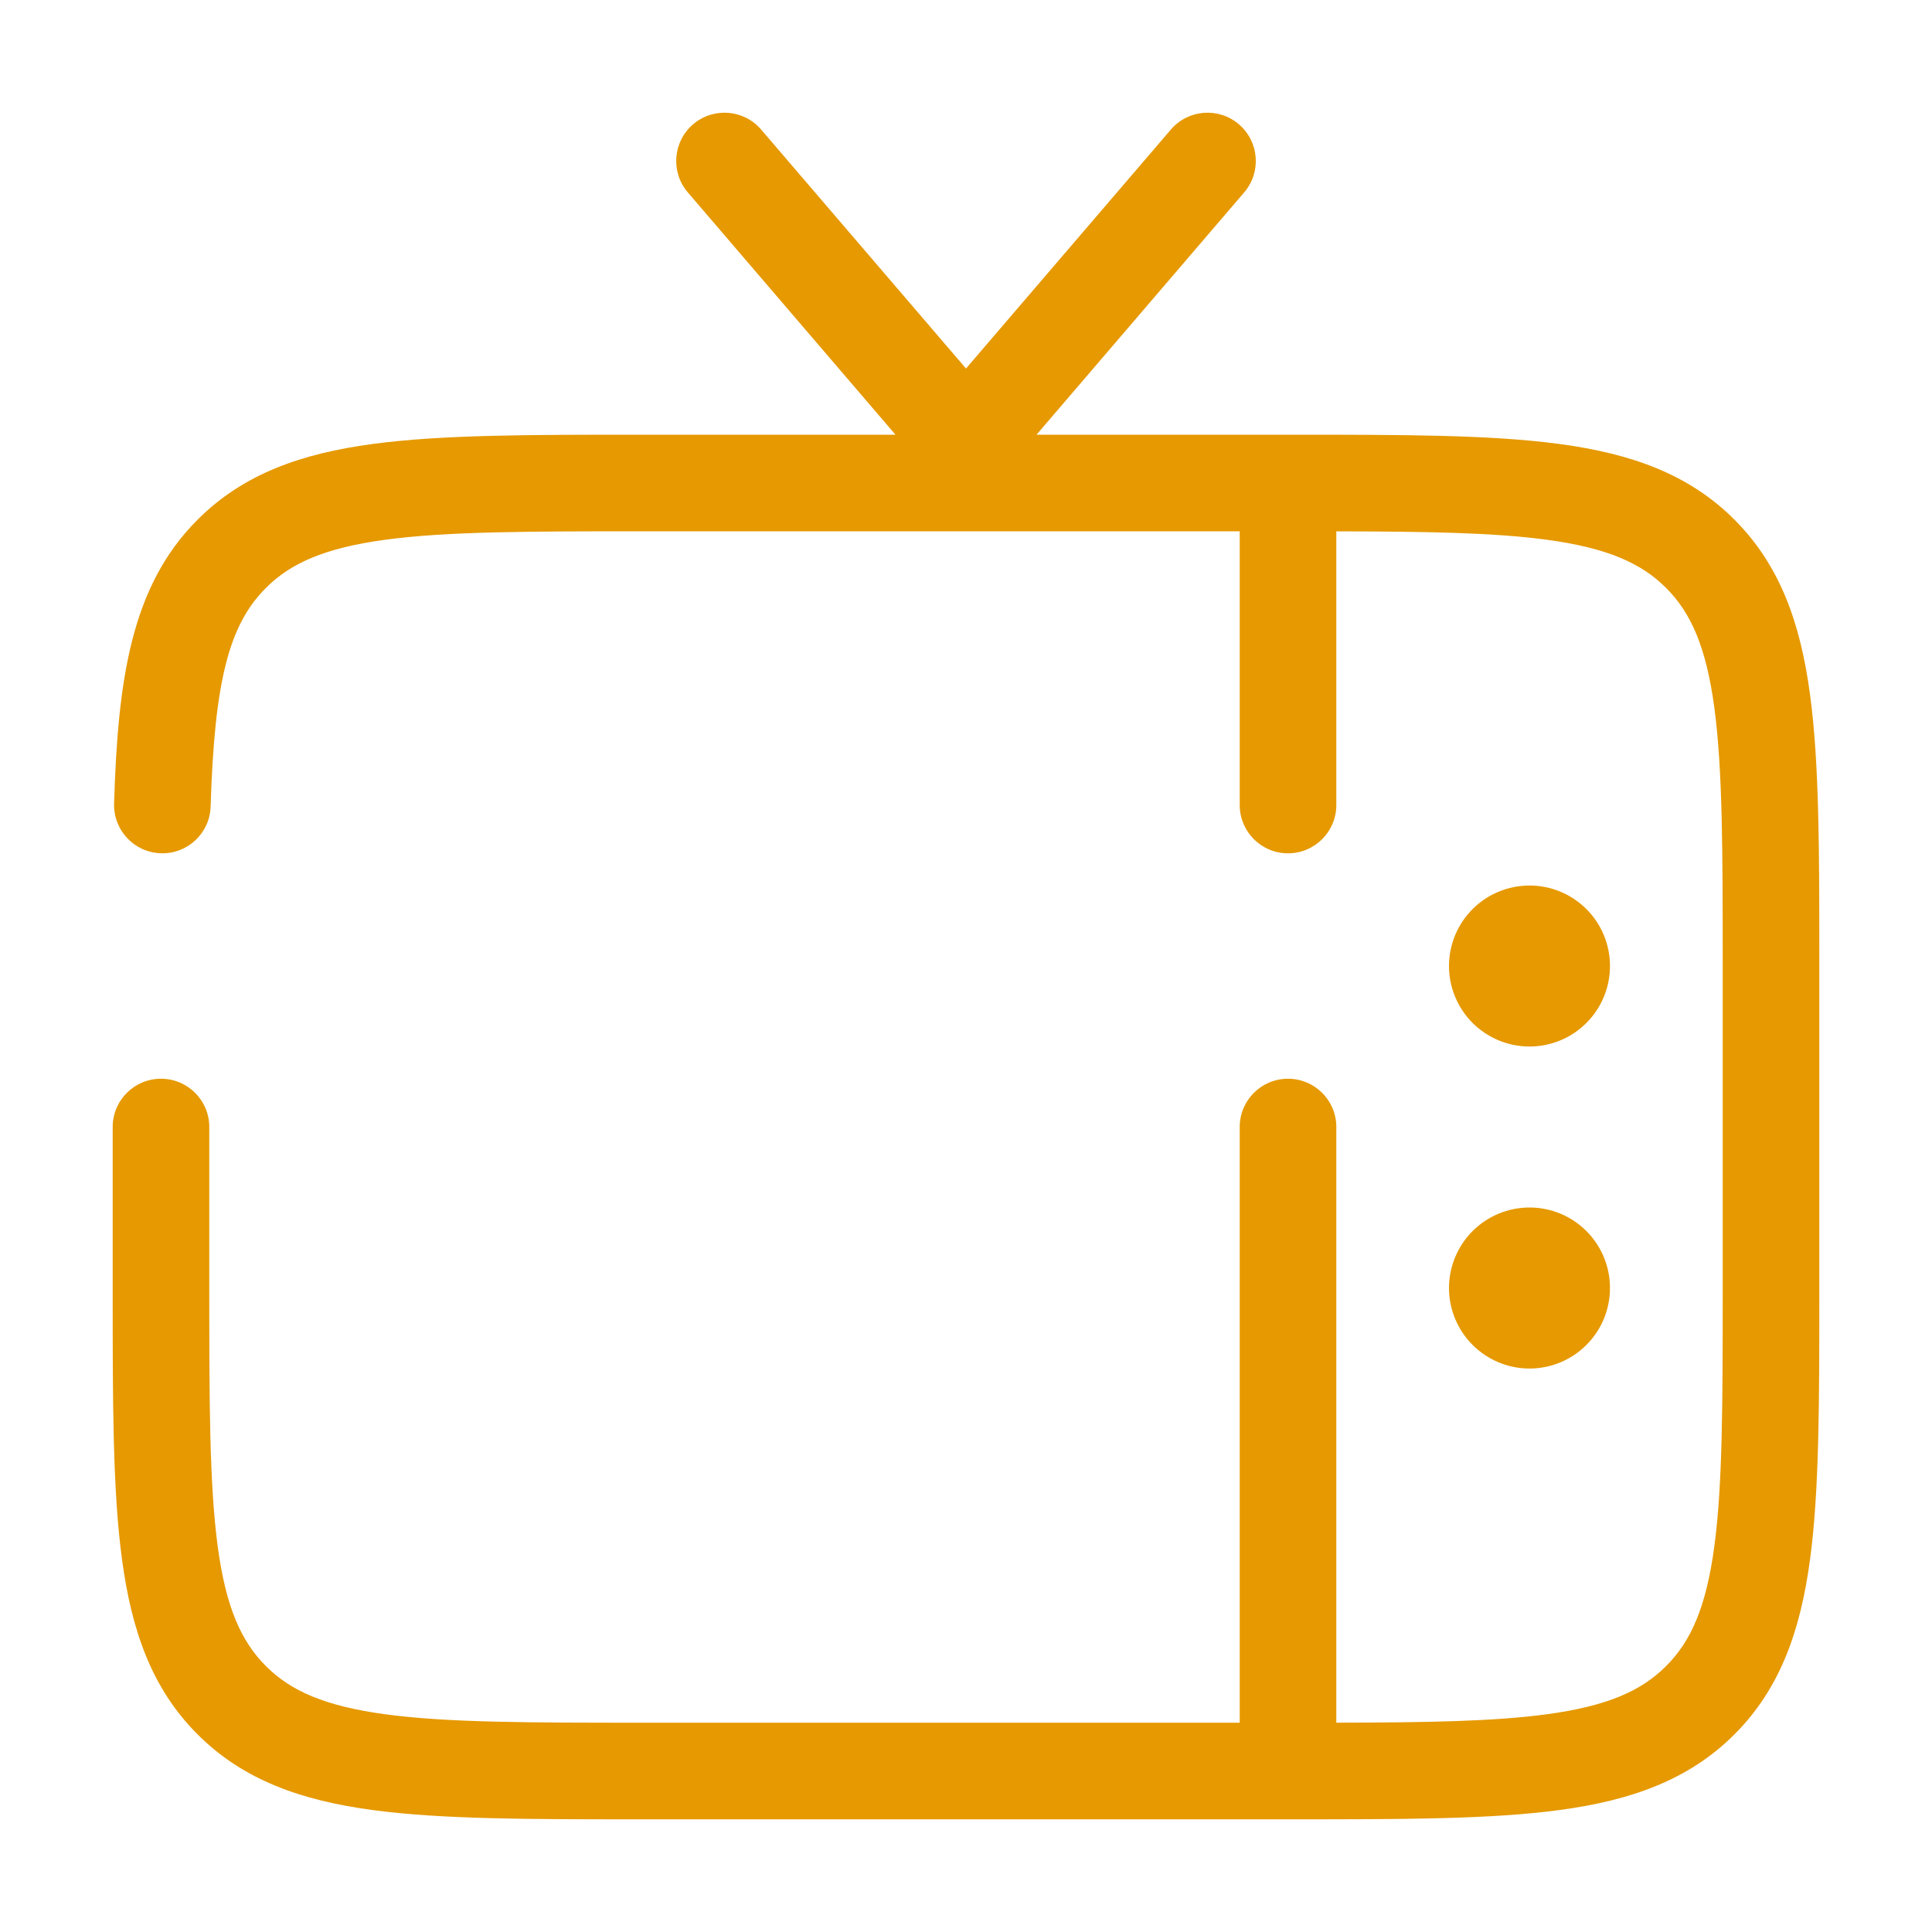 <svg width="40" height="40" viewBox="0 0 40 40" fill="none" xmlns="http://www.w3.org/2000/svg">
<path fill-rule="evenodd" clip-rule="evenodd" d="M14.349 2.574C14.769 2.215 15.4 2.263 15.759 2.683L20 7.63L24.241 2.683C24.6 2.263 25.232 2.215 25.651 2.574C26.07 2.934 26.119 3.565 25.759 3.984L21.46 9L26.742 9C29.035 9 30.858 9 32.286 9.192C33.759 9.39 34.961 9.809 35.909 10.758C36.858 11.707 37.277 12.909 37.475 14.381C37.667 15.809 37.667 17.632 37.667 19.925V26.742C37.667 29.035 37.667 30.858 37.475 32.286C37.277 33.759 36.858 34.961 35.909 35.909C34.96 36.858 33.759 37.277 32.286 37.475C30.858 37.667 29.035 37.667 26.742 37.667H13.259C10.966 37.667 9.142 37.667 7.714 37.475C6.242 37.277 5.04 36.858 4.091 35.909C3.142 34.961 2.724 33.759 2.526 32.286C2.333 30.858 2.333 29.035 2.333 26.742L2.333 23.334C2.333 22.781 2.781 22.334 3.333 22.334C3.886 22.334 4.333 22.781 4.333 23.334V26.667C4.333 29.052 4.336 30.74 4.508 32.02C4.676 33.271 4.99 33.98 5.505 34.494L5.506 34.495C6.021 35.011 6.73 35.324 7.981 35.493C9.26 35.665 10.949 35.667 13.334 35.667H25.667V23.334C25.667 22.781 26.114 22.334 26.667 22.334C27.219 22.334 27.667 22.781 27.667 23.334V35.666C29.536 35.663 30.927 35.64 32.02 35.493C33.271 35.324 33.98 35.011 34.494 34.495L34.495 34.494C35.011 33.98 35.324 33.271 35.493 32.02C35.665 30.74 35.667 29.052 35.667 26.667V20C35.667 17.615 35.665 15.927 35.493 14.647C35.324 13.396 35.011 12.688 34.495 12.173L34.494 12.172C33.98 11.656 33.271 11.343 32.02 11.174C30.927 11.027 29.536 11.004 27.667 11.001V16.667C27.667 17.219 27.219 17.667 26.667 17.667C26.114 17.667 25.667 17.219 25.667 16.667V11H13.334C10.949 11 9.26 11.002 7.981 11.174C6.73 11.343 6.021 11.656 5.506 12.172L5.505 12.173C4.743 12.933 4.44 14.093 4.361 16.697C4.345 17.249 3.884 17.683 3.332 17.666C2.78 17.65 2.346 17.189 2.362 16.637C2.44 14.064 2.714 12.134 4.092 10.758C5.04 9.809 6.242 9.39 7.714 9.192C9.142 9 10.966 9 13.259 9L18.54 9L14.241 3.984C13.882 3.565 13.93 2.934 14.349 2.574Z" fill="#E69900"/>
<path d="M33.333 26.667C33.333 26.225 33.158 25.801 32.845 25.488C32.533 25.176 32.109 25 31.667 25C31.225 25 30.801 25.176 30.488 25.488C30.176 25.801 30 26.225 30 26.667C30 27.109 30.176 27.533 30.488 27.845C30.801 28.158 31.225 28.334 31.667 28.334C32.109 28.334 32.533 28.158 32.845 27.845C33.158 27.533 33.333 27.109 33.333 26.667ZM33.333 20C33.333 19.558 33.158 19.134 32.845 18.822C32.533 18.509 32.109 18.334 31.667 18.334C31.225 18.334 30.801 18.509 30.488 18.822C30.176 19.134 30 19.558 30 20C30 20.442 30.176 20.866 30.488 21.179C30.801 21.491 31.225 21.667 31.667 21.667C32.109 21.667 32.533 21.491 32.845 21.179C33.158 20.866 33.333 20.442 33.333 20Z" fill="#E69900"/>
</svg>
